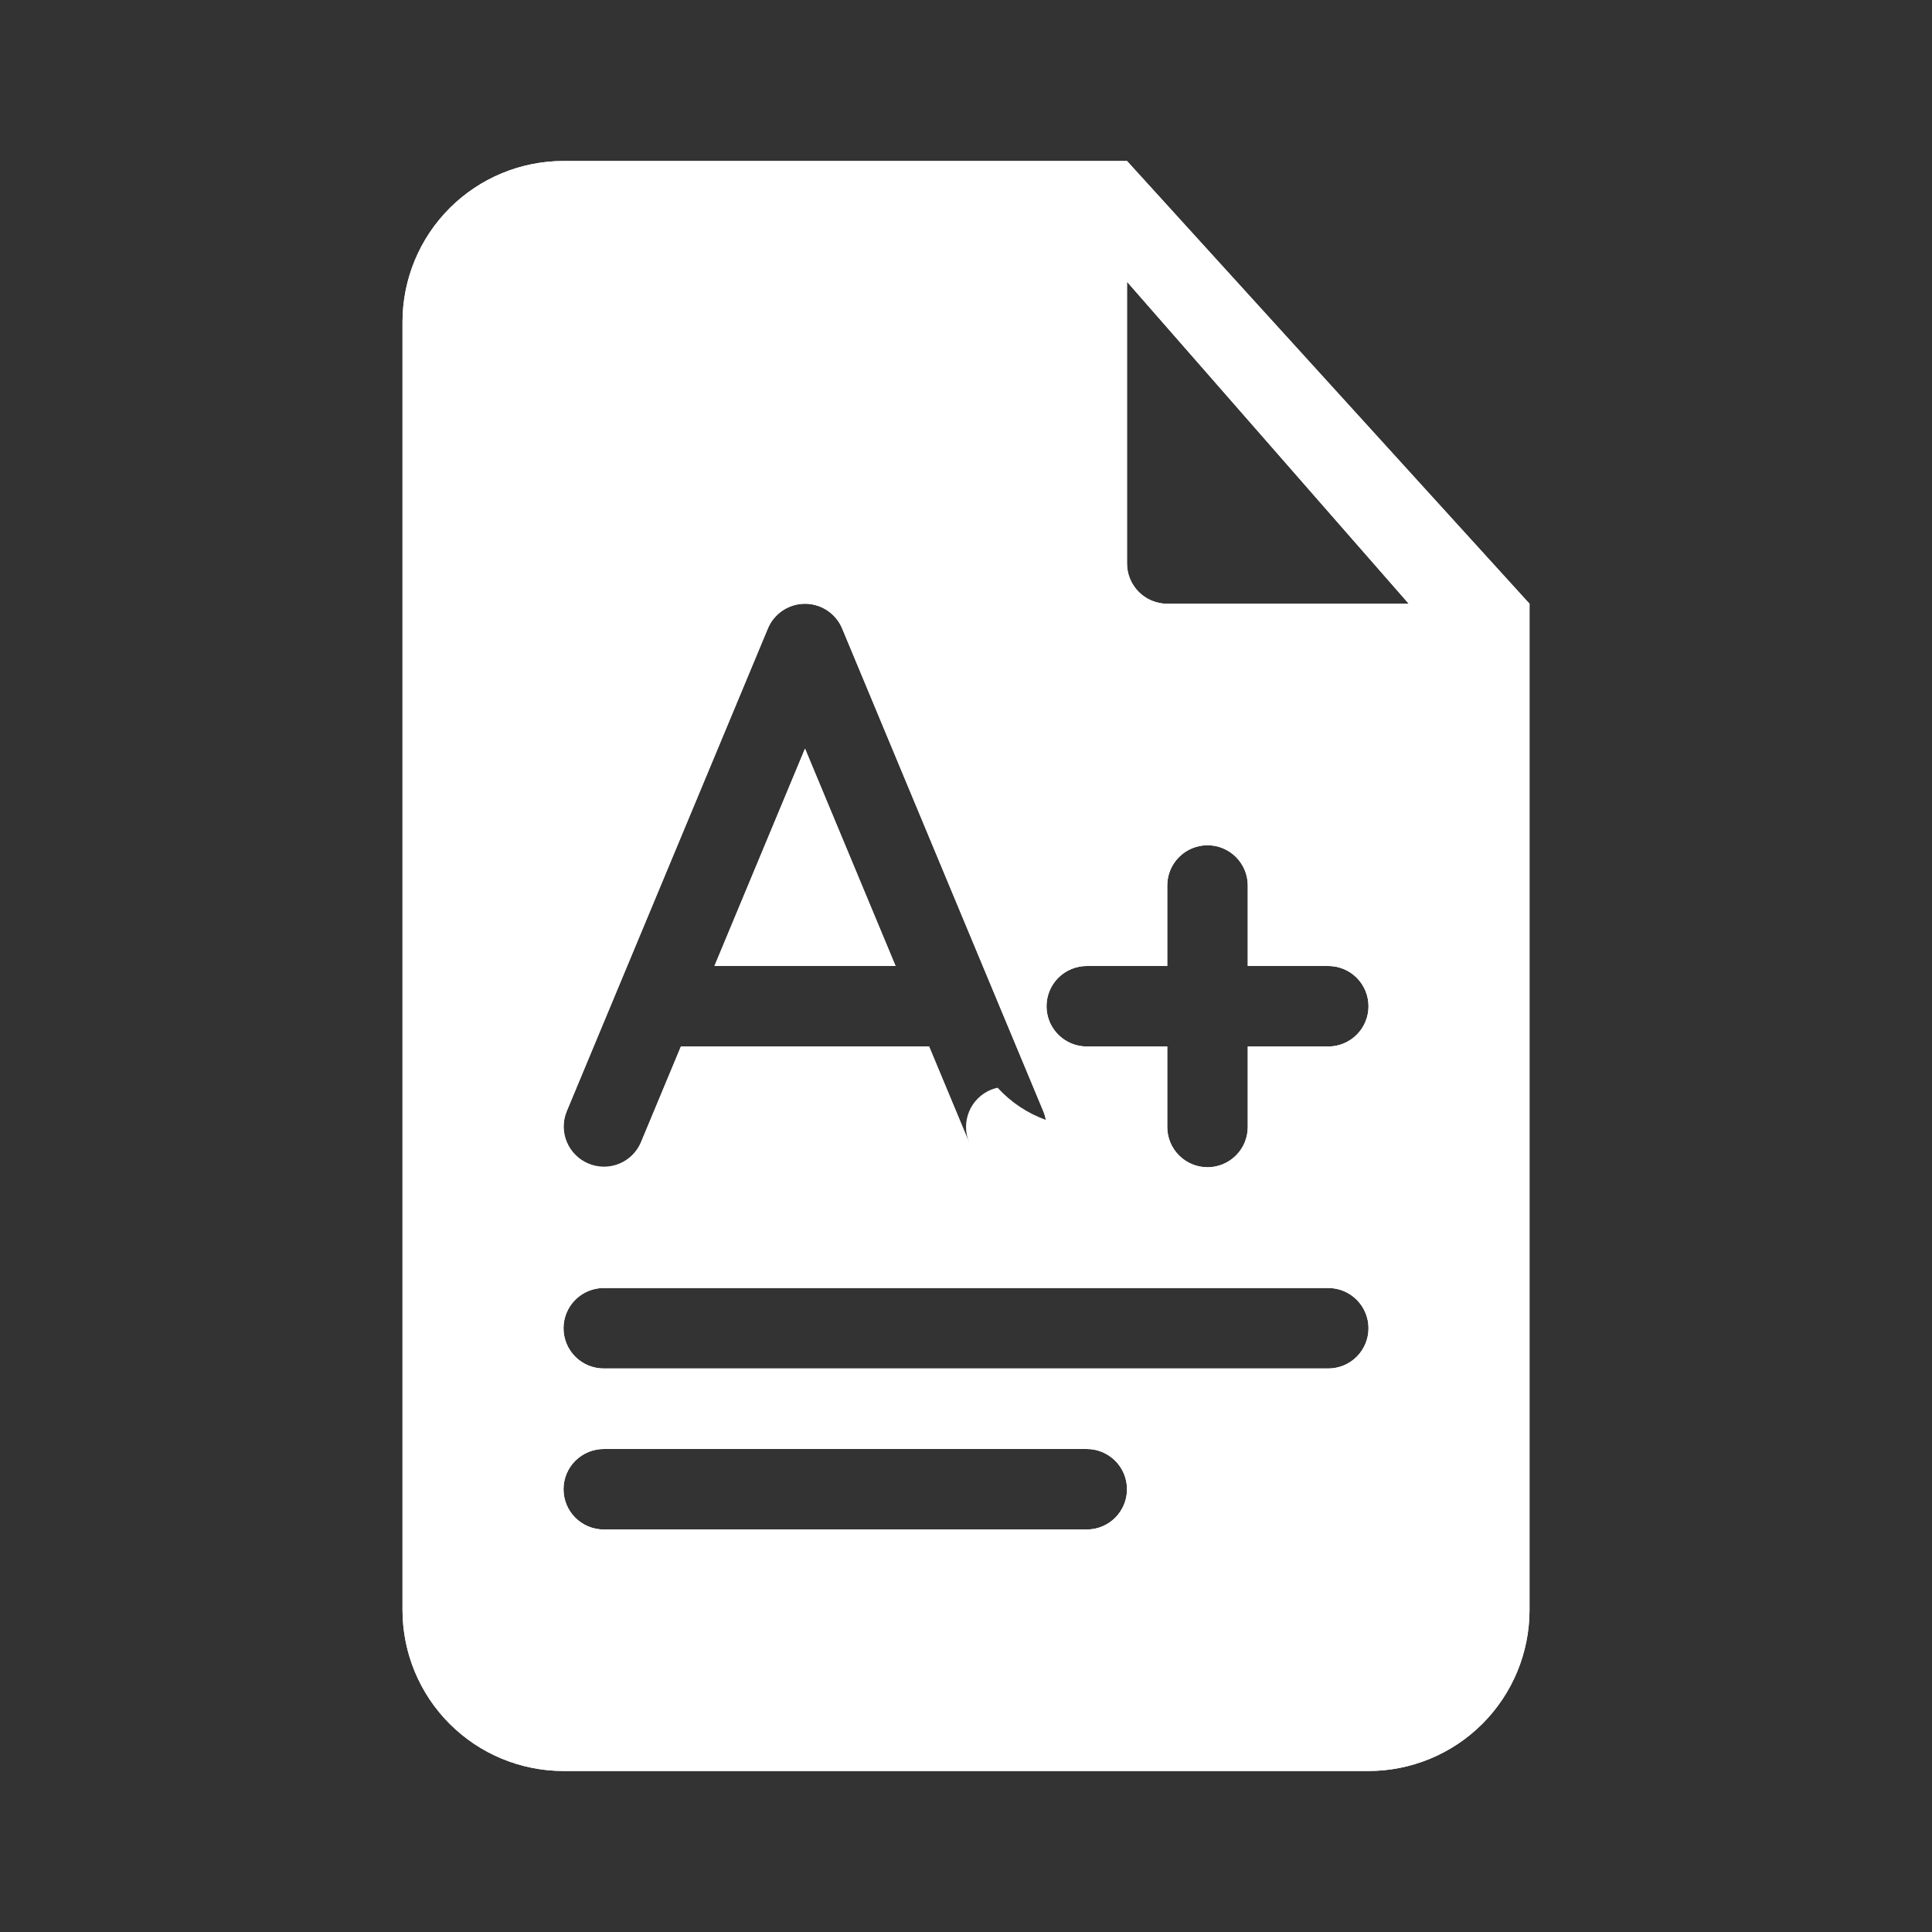 <?xml version="1.0" encoding="UTF-8"?> <svg xmlns="http://www.w3.org/2000/svg" width="101" height="101" viewBox="0 0 101 101" fill="none"><rect x="0" y="0" width="101" height="101" fill="#333333" stroke="none"/><path d="M42.084 39.137L37.35 50.5H46.818L42.084 39.137Z" fill="white"></path><path fill-rule="evenodd" clip-rule="evenodd" d="M79.959 31.562L58.917 8.416H29.459C27.226 8.416 25.086 9.303 23.507 10.882C21.929 12.46 21.042 14.601 21.042 16.833V84.166C21.042 86.399 21.929 88.54 23.507 90.118C25.086 91.696 27.226 92.583 29.459 92.583H71.542C73.774 92.583 75.915 91.696 77.493 90.118C79.072 88.54 79.959 86.399 79.959 84.166V31.562ZM42.084 31.562C42.499 31.562 42.905 31.685 43.251 31.915C43.596 32.146 43.866 32.473 44.026 32.856L54.547 58.106C54.761 58.621 54.763 59.201 54.551 59.717C54.338 60.233 53.93 60.644 53.415 60.859C52.9 61.074 52.32 61.075 51.804 60.863C51.288 60.65 50.877 60.242 50.662 59.727L48.571 54.708H35.596L33.505 59.727C33.29 60.242 32.879 60.65 32.363 60.863C31.847 61.075 31.268 61.074 30.753 60.859C30.238 60.644 29.829 60.233 29.617 59.717C29.404 59.201 29.406 58.621 29.621 58.106L40.142 32.856C40.301 32.473 40.571 32.146 40.917 31.915C41.262 31.685 41.668 31.562 42.084 31.562ZM31.563 67.333C31.005 67.333 30.47 67.555 30.075 67.95C29.68 68.344 29.459 68.879 29.459 69.437C29.459 69.995 29.68 70.531 30.075 70.925C30.47 71.32 31.005 71.541 31.563 71.541H69.438C69.996 71.541 70.531 71.32 70.926 70.925C71.32 70.531 71.542 69.995 71.542 69.437C71.542 68.879 71.32 68.344 70.926 67.95C70.531 67.555 69.996 67.333 69.438 67.333H31.563ZM29.459 77.854C29.459 77.296 29.68 76.761 30.075 76.366C30.47 75.972 31.005 75.75 31.563 75.75H56.813C57.371 75.75 57.906 75.972 58.301 76.366C58.695 76.761 58.917 77.296 58.917 77.854C58.917 78.412 58.695 78.947 58.301 79.342C57.906 79.737 57.371 79.958 56.813 79.958H31.563C31.005 79.958 30.47 79.737 30.075 79.342C29.68 78.947 29.459 78.412 29.459 77.854ZM65.23 46.291C65.23 45.733 65.008 45.198 64.613 44.804C64.219 44.409 63.683 44.187 63.125 44.187C62.567 44.187 62.032 44.409 61.638 44.804C61.243 45.198 61.021 45.733 61.021 46.291V50.5H56.813C56.255 50.5 55.72 50.721 55.325 51.116C54.93 51.511 54.709 52.046 54.709 52.604C54.709 53.162 54.93 53.697 55.325 54.092C55.72 54.486 56.255 54.708 56.813 54.708H61.021V58.916C61.021 59.475 61.243 60.01 61.638 60.404C62.032 60.799 62.567 61.021 63.125 61.021C63.683 61.021 64.219 60.799 64.613 60.404C65.008 60.01 65.23 59.475 65.23 58.916V54.708H69.438C69.996 54.708 70.531 54.486 70.926 54.092C71.32 53.697 71.542 53.162 71.542 52.604C71.542 52.046 71.32 51.511 70.926 51.116C70.531 50.721 69.996 50.5 69.438 50.5H65.23V46.291ZM58.917 14.729L73.646 31.562H61.021C60.463 31.562 59.928 31.341 59.533 30.946C59.139 30.551 58.917 30.016 58.917 29.458V14.729Z" fill="white"></path><path fill-rule="evenodd" clip-rule="evenodd" d="M54.547 58.104C54.607 58.25 54.65 58.399 54.677 58.546C53.711 58.199 52.844 57.621 52.152 56.863C52.032 56.888 51.912 56.925 51.794 56.974C51.28 57.189 50.872 57.599 50.66 58.114C50.448 58.63 50.449 59.208 50.662 59.722L48.571 54.708H35.596L33.505 59.724C33.285 60.231 32.874 60.631 32.362 60.838C31.849 61.044 31.276 61.041 30.766 60.828C30.256 60.616 29.85 60.211 29.636 59.702C29.421 59.193 29.416 58.62 29.621 58.106L31.71 53.09L40.142 32.856C40.301 32.473 40.571 32.146 40.917 31.915C41.262 31.685 41.668 31.562 42.084 31.562C42.499 31.562 42.905 31.685 43.251 31.915C43.596 32.146 43.866 32.473 44.026 32.856L45.968 37.515V37.519L50.702 48.882L54.547 58.104ZM54.385 46.776L47.91 31.238C47.431 30.088 46.621 29.106 45.585 28.415C44.548 27.724 43.33 27.355 42.084 27.355C40.838 27.355 39.62 27.724 38.583 28.415C37.546 29.106 36.737 30.088 36.257 31.238L25.736 56.488C25.434 57.212 25.269 57.985 25.25 58.769V16.833C25.25 15.717 25.694 14.647 26.483 13.857C27.272 13.068 28.343 12.625 29.459 12.625H55.273C54.911 13.252 54.709 13.972 54.709 14.729V29.458C54.709 31.132 55.374 32.738 56.557 33.922C57.741 35.106 59.347 35.771 61.021 35.771H73.646C74.385 35.771 75.111 35.576 75.75 35.207V52.604C75.75 50.93 75.085 49.324 73.901 48.14C72.718 46.957 71.112 46.291 69.438 46.291C69.438 44.617 68.773 43.012 67.589 41.828C66.405 40.644 64.799 39.979 63.125 39.979C61.451 39.979 59.846 40.644 58.662 41.828C57.478 43.012 56.813 44.617 56.813 46.291C55.979 46.291 55.154 46.455 54.385 46.776ZM56.005 50.662C55.556 50.849 55.186 51.186 54.957 51.615C54.729 52.044 54.656 52.539 54.751 53.016C54.846 53.493 55.104 53.922 55.48 54.23C55.855 54.539 56.327 54.708 56.813 54.708H61.021V58.916C61.021 59.475 61.243 60.01 61.638 60.404C62.032 60.799 62.567 61.021 63.125 61.021C63.683 61.021 64.219 60.799 64.613 60.404C65.008 60.01 65.23 59.475 65.23 58.916V54.708H69.438C69.996 54.708 70.531 54.486 70.926 54.092C71.32 53.697 71.542 53.162 71.542 52.604C71.542 52.046 71.32 51.511 70.926 51.116C70.531 50.721 69.996 50.5 69.438 50.5H65.23V46.291C65.23 45.733 65.008 45.198 64.613 44.804C64.219 44.409 63.683 44.187 63.125 44.187C62.567 44.187 62.032 44.409 61.638 44.804C61.243 45.198 61.021 45.733 61.021 46.291V50.5H56.813C56.535 50.5 56.261 50.555 56.005 50.662ZM57.863 62.407C58.031 62.66 58.216 62.899 58.418 63.125H57.309C57.511 62.898 57.696 62.658 57.863 62.407ZM46.774 61.345C47.056 62.016 47.437 62.611 47.895 63.125L46.774 61.345ZM47.895 63.125H36.268C36.727 62.611 37.109 62.016 37.387 61.345L38.401 58.916H45.766L46.774 61.345M28.07 64.177C27.222 63.614 26.523 62.855 26.032 61.963C25.541 61.072 25.273 60.075 25.25 59.057V69.437C25.25 67.243 26.372 65.307 28.07 64.177ZM26.858 73.648C25.823 72.49 25.25 70.99 25.25 69.437V77.854C25.25 76.238 25.86 74.765 26.858 73.648ZM67.83 63.127C68.83 62.012 69.438 60.535 69.438 58.919C71.112 58.919 72.718 58.254 73.901 57.07C75.085 55.886 75.75 54.278 75.75 52.604V69.439C75.75 67.765 75.085 66.16 73.901 64.976C72.718 63.792 71.112 63.127 69.438 63.127H67.83ZM62.766 75.752H69.438C71.112 75.752 72.718 75.087 73.901 73.903C75.085 72.719 75.75 71.114 75.75 69.439V84.169C75.75 85.285 75.307 86.355 74.518 87.144C73.728 87.934 72.658 88.377 71.542 88.377H29.459C28.343 88.377 27.272 87.934 26.483 87.144C25.694 86.355 25.25 85.285 25.25 84.169V77.858C25.251 79.532 25.917 81.136 27.101 82.319C28.284 83.502 29.889 84.166 31.563 84.166H56.813C57.823 84.167 58.819 83.925 59.716 83.461C60.613 82.997 61.386 82.325 61.969 81.5C62.553 80.675 62.93 79.723 63.069 78.722C63.208 77.722 63.104 76.702 62.768 75.75M56.821 71.541H69.438C69.996 71.541 70.531 71.32 70.926 70.925C71.32 70.531 71.542 69.995 71.542 69.437C71.542 68.879 71.32 68.344 70.926 67.95C70.531 67.555 69.996 67.333 69.438 67.333H31.563C31.005 67.333 30.47 67.555 30.075 67.95C29.68 68.344 29.459 68.879 29.459 69.437C29.459 69.995 29.68 70.531 30.075 70.925C30.47 71.32 31.005 71.541 31.563 71.541H56.821ZM79.959 31.562V84.166C79.959 86.399 79.072 88.54 77.493 90.118C75.915 91.696 73.774 92.583 71.542 92.583H29.459C27.226 92.583 25.086 91.696 23.507 90.118C21.929 88.54 21.042 86.399 21.042 84.166V16.833C21.042 14.601 21.929 12.46 23.507 10.882C25.086 9.303 27.226 8.416 29.459 8.416H58.917L79.959 31.562ZM58.917 14.729L73.646 31.562H61.021C60.463 31.562 59.928 31.341 59.533 30.946C59.139 30.551 58.917 30.016 58.917 29.458V14.729ZM46.818 50.5H37.349L42.084 39.137L46.818 50.5ZM31.563 75.75C31.005 75.75 30.47 75.972 30.075 76.366C29.68 76.761 29.459 77.296 29.459 77.854C29.459 78.412 29.68 78.947 30.075 79.342C30.47 79.737 31.005 79.958 31.563 79.958H56.813C57.371 79.958 57.906 79.737 58.301 79.342C58.695 78.947 58.917 78.412 58.917 77.854C58.917 77.296 58.695 76.761 58.301 76.366C57.906 75.972 57.371 75.75 56.813 75.75H31.563Z" fill="white"></path></svg> 
